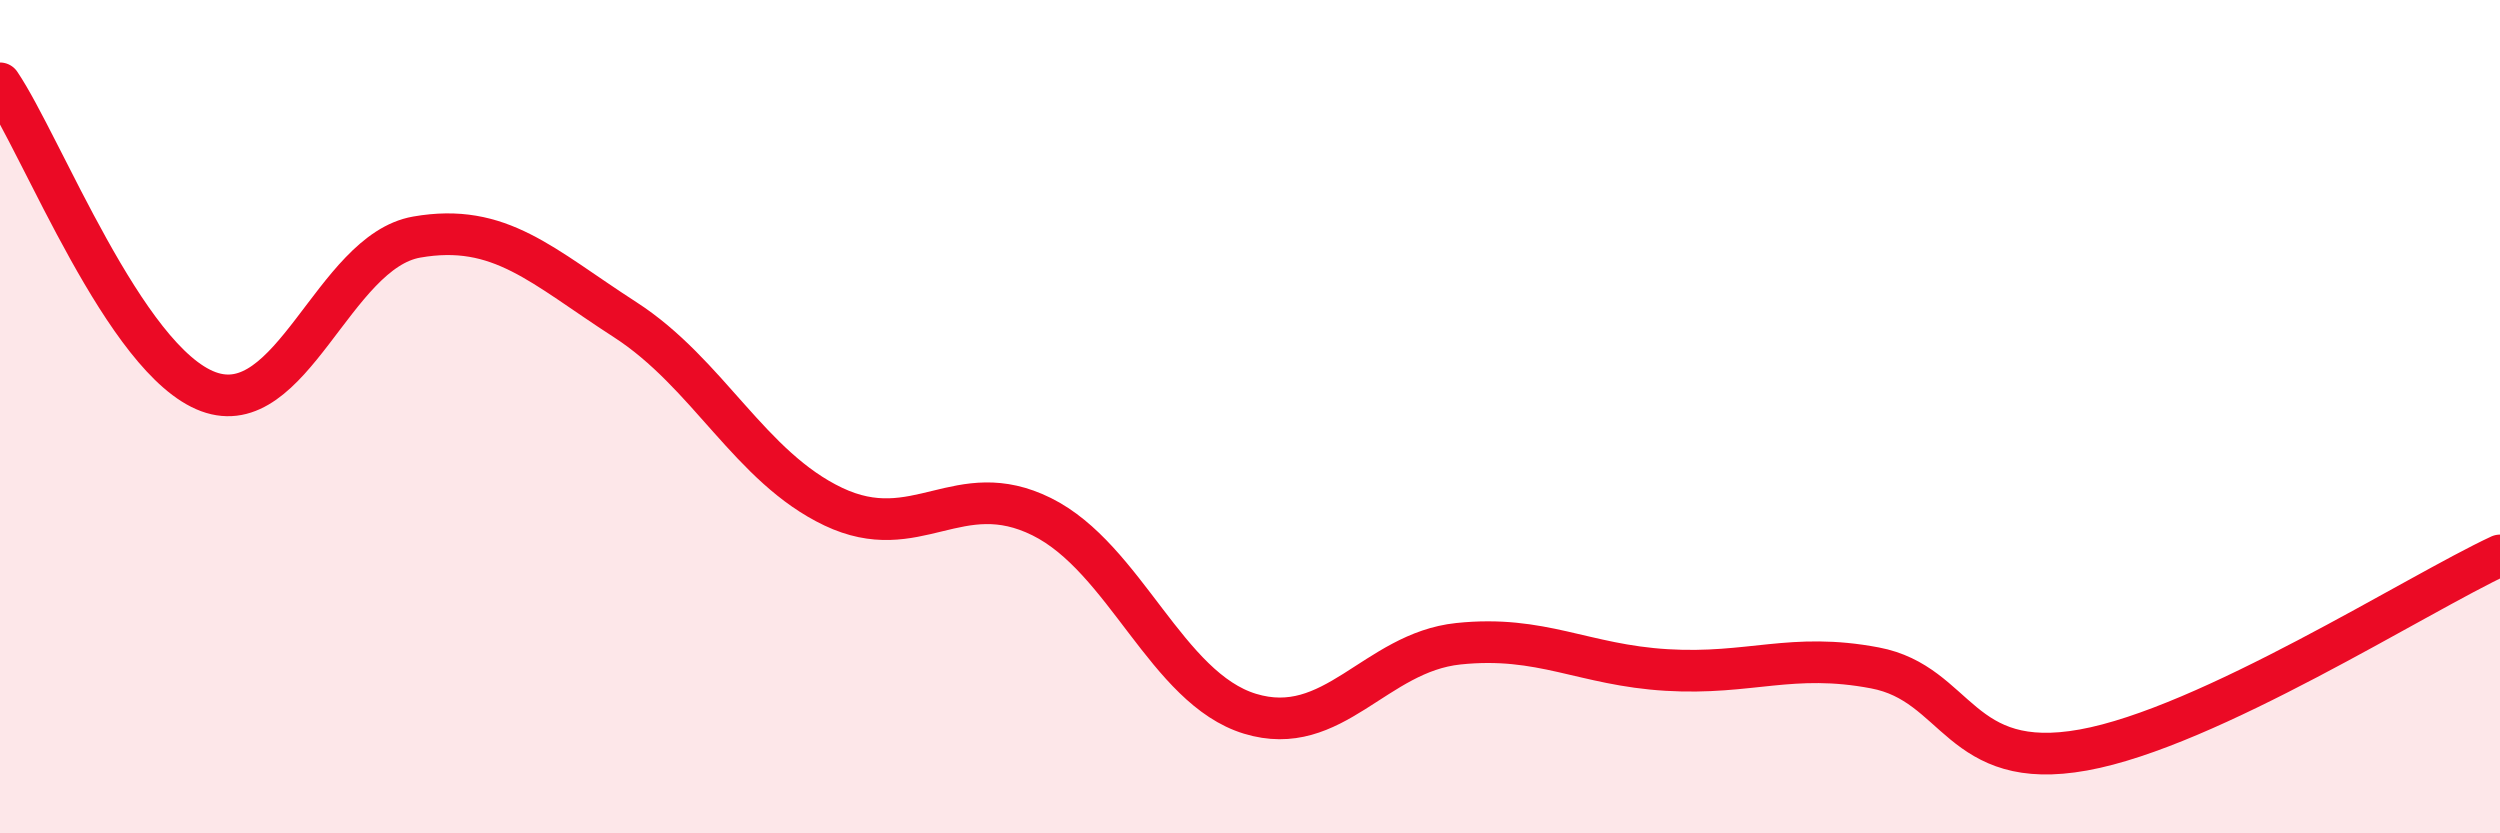 
    <svg width="60" height="20" viewBox="0 0 60 20" xmlns="http://www.w3.org/2000/svg">
      <path
        d="M 0,2 C 1,3.48 3,8.66 5,9.4 C 7,10.14 8,6.04 10,5.69 C 12,5.34 13,6.38 15,7.67 C 17,8.96 18,11.21 20,12.16 C 22,13.11 23,11.41 25,12.4 C 27,13.39 28,16.52 30,17.13 C 32,17.74 33,15.66 35,15.45 C 37,15.24 38,15.96 40,16.08 C 42,16.2 43,15.65 45,16.03 C 47,16.41 47,18.54 50,18 C 53,17.46 58,14.26 60,13.33L60 20L0 20Z"
        fill="#EB0A25"
        opacity="0.1"
        stroke-linecap="round"
        stroke-linejoin="round"
      />
      <path
        d="M 0,2 C 1,3.48 3,8.66 5,9.4 C 7,10.14 8,6.04 10,5.69 C 12,5.34 13,6.38 15,7.67 C 17,8.96 18,11.21 20,12.16 C 22,13.11 23,11.41 25,12.4 C 27,13.39 28,16.52 30,17.13 C 32,17.74 33,15.66 35,15.45 C 37,15.24 38,15.96 40,16.08 C 42,16.2 43,15.65 45,16.03 C 47,16.41 47,18.54 50,18 C 53,17.46 58,14.26 60,13.33"
        stroke="#EB0A25"
        stroke-width="1"
        fill="none"
        stroke-linecap="round"
        stroke-linejoin="round"
      />
    </svg>
  